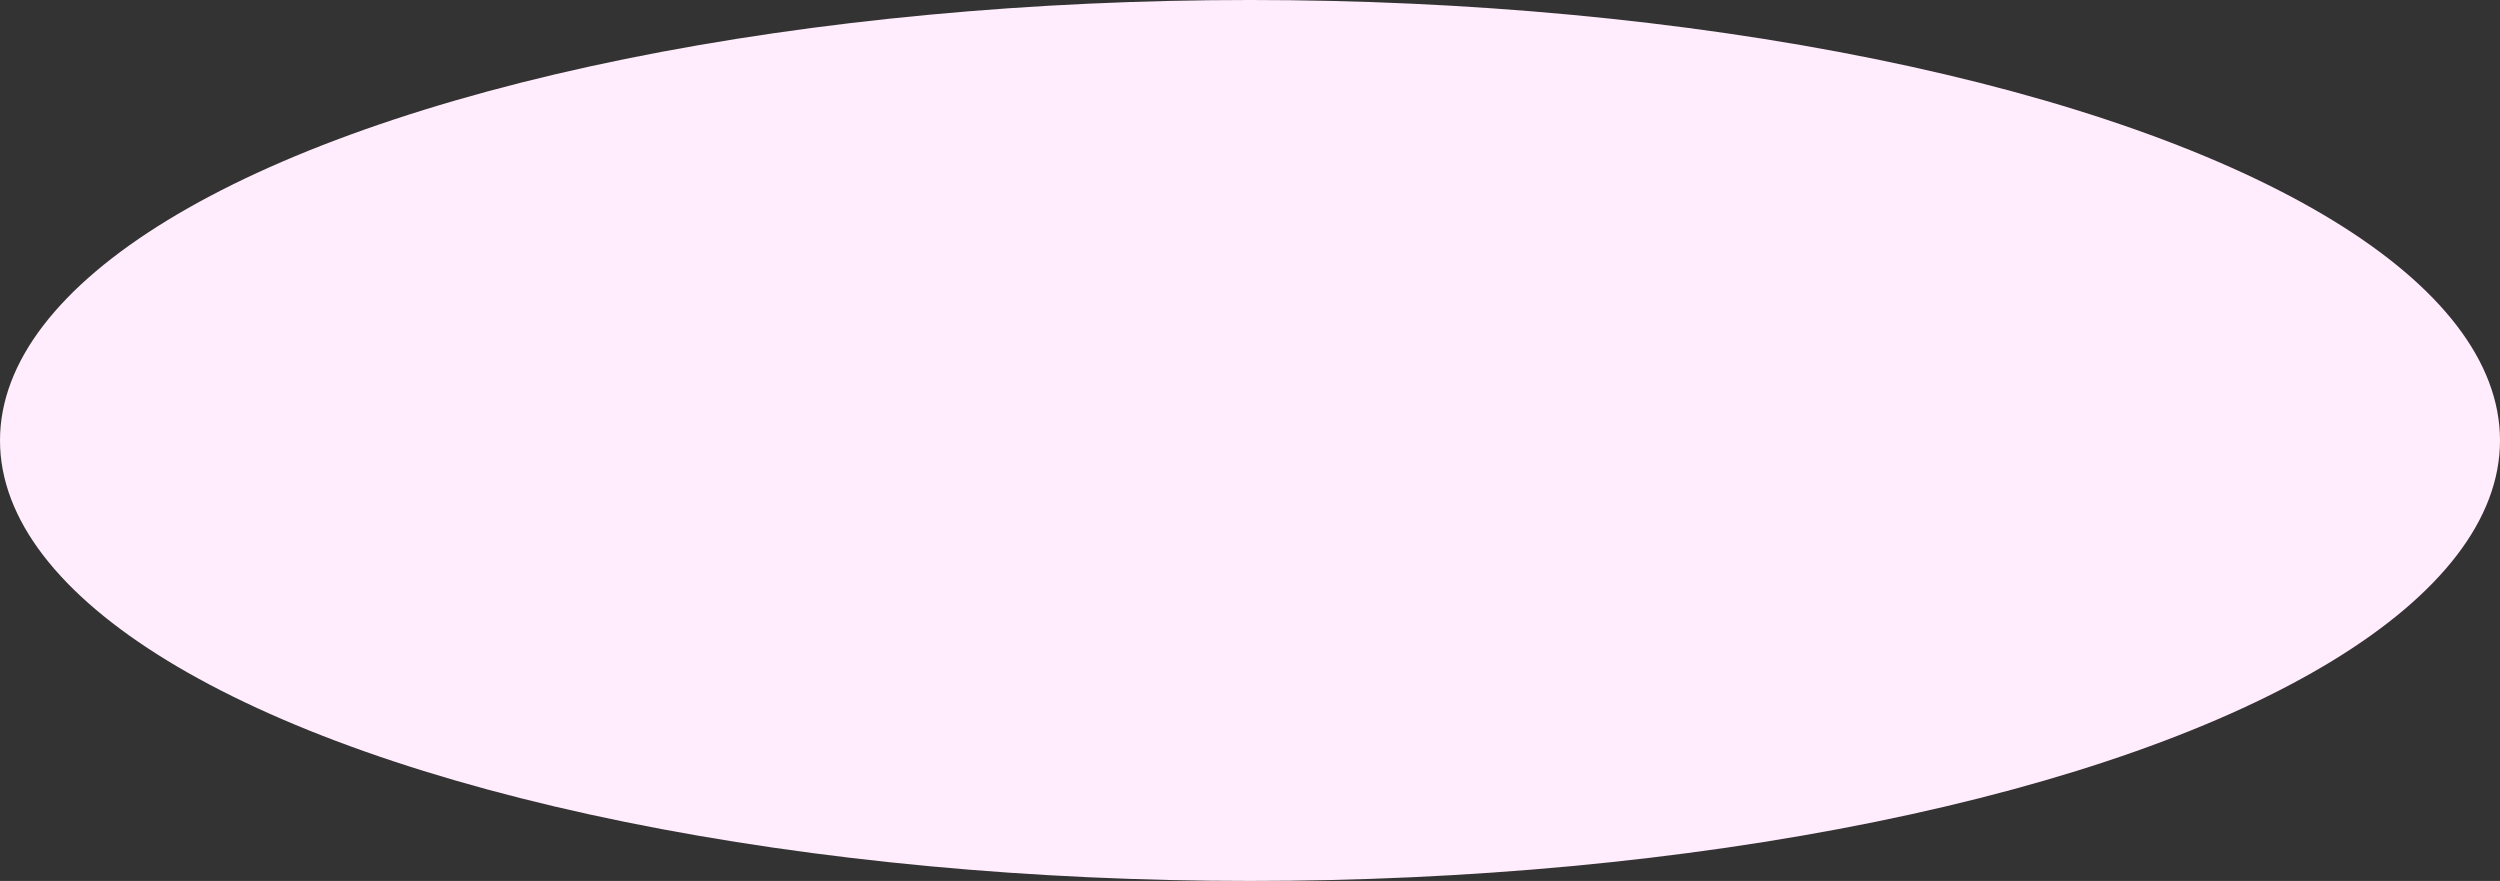 <svg width="1978" height="697" viewBox="0 0 1978 697" fill="none" xmlns="http://www.w3.org/2000/svg">
<rect x="0" y="0" width="1978" height="697" fill="#333333" stroke="none"/>
<ellipse cx="989" cy="348.5" rx="989" ry="348.5" fill="#FFECFC"/>
</svg>
